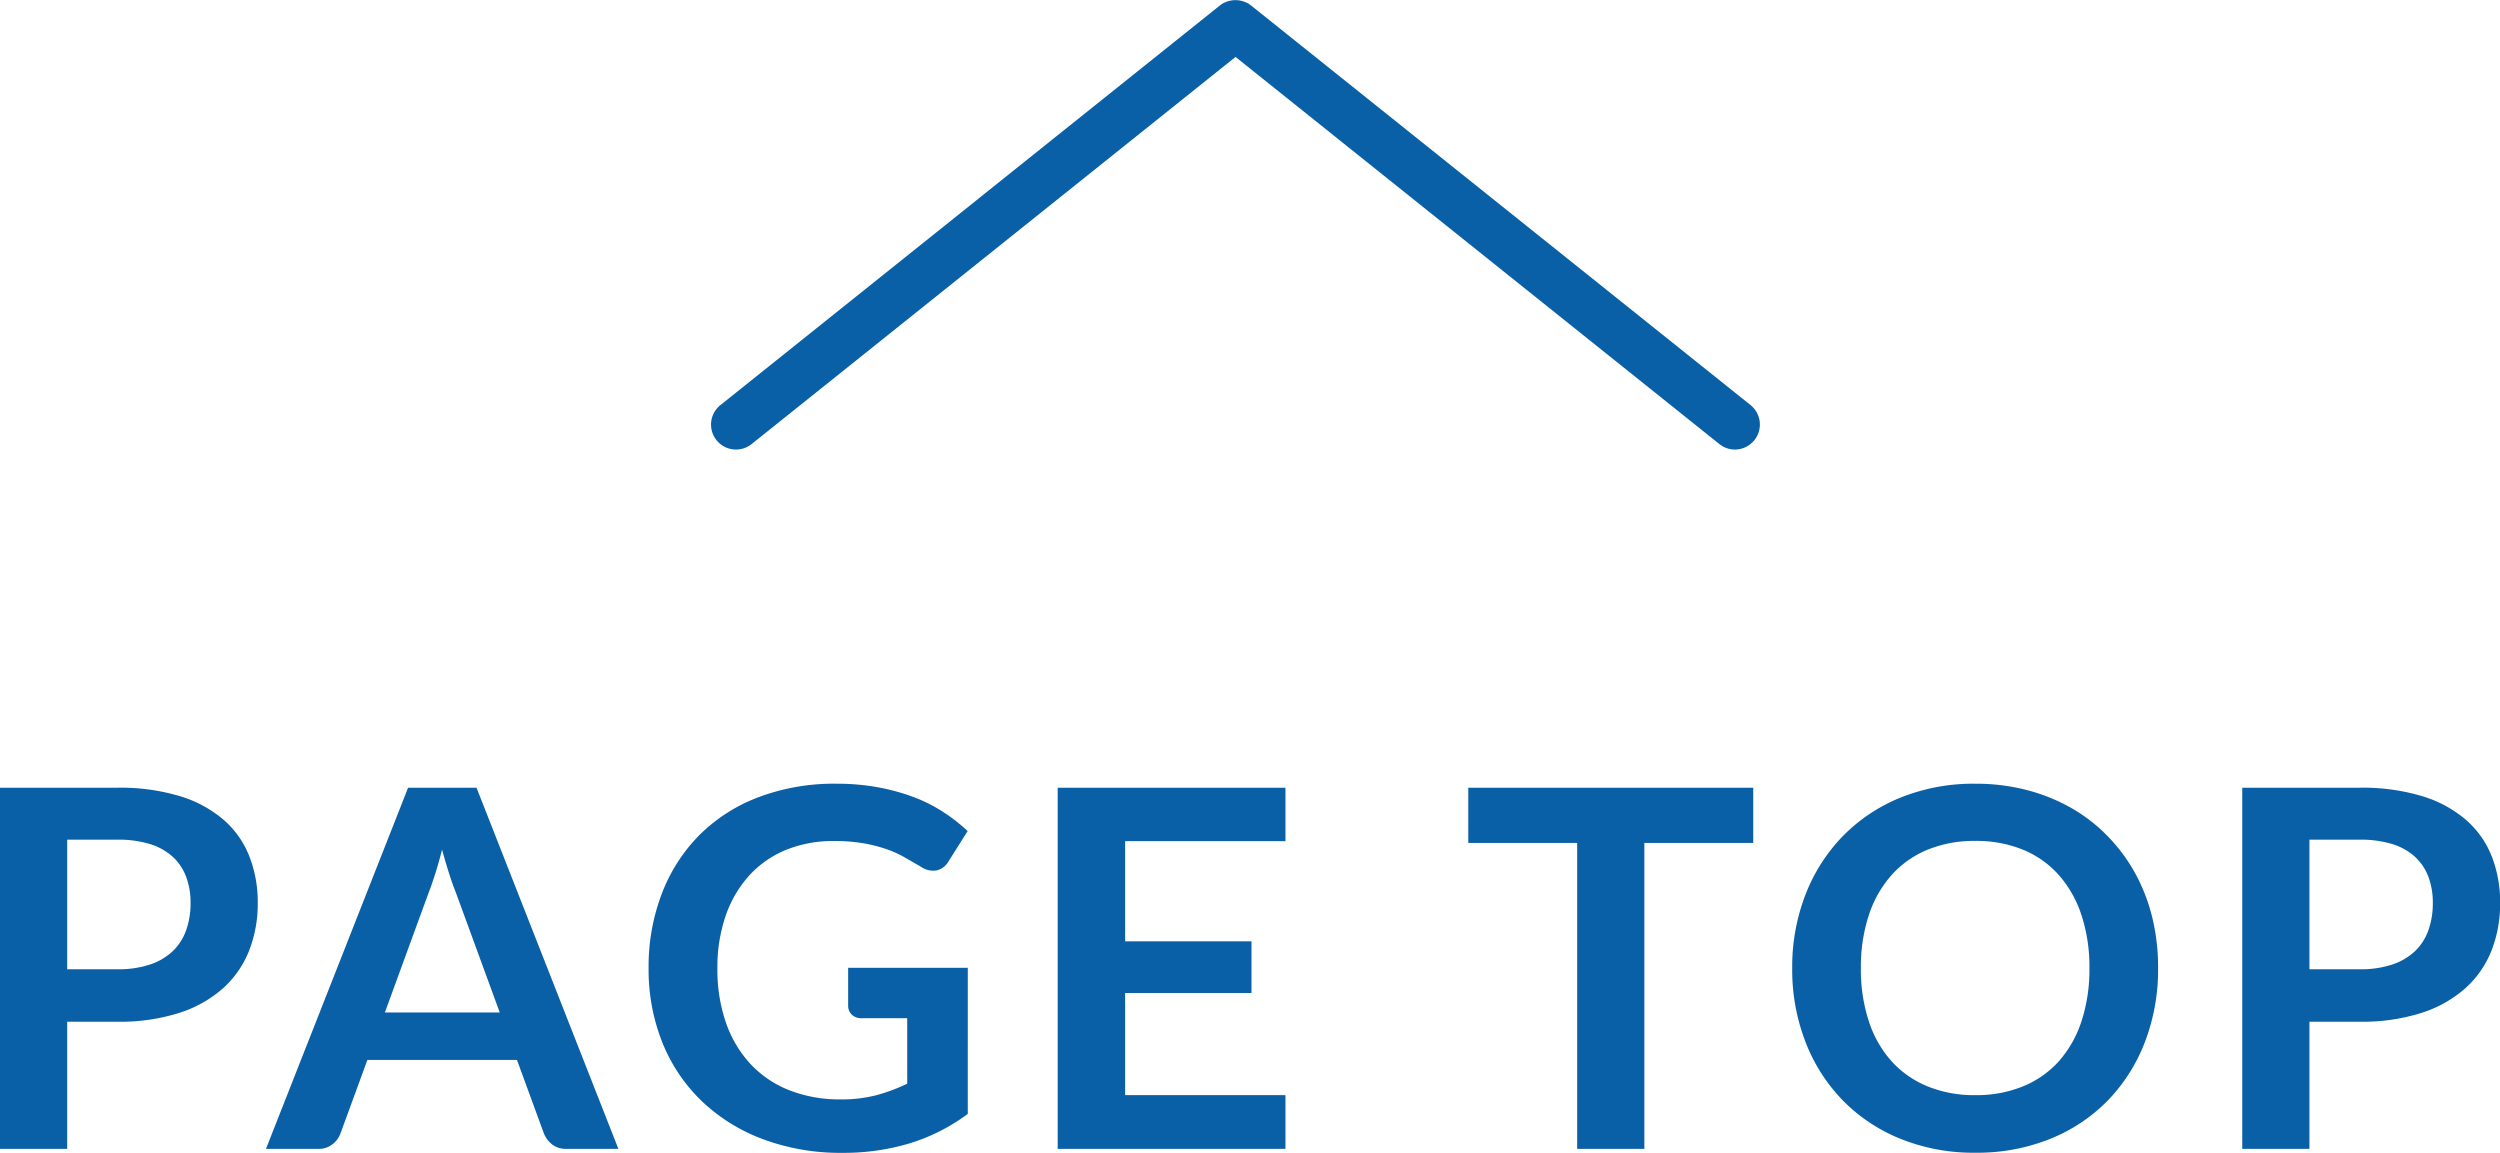 <svg xmlns="http://www.w3.org/2000/svg" width="100.1" height="46.16" viewBox="0 0 100.1 46.16"><g transform="translate(-165.53 -9777)"><path d="M-44.77-7.19a4.053,4.053,0,0,0,1.29-.185,2.444,2.444,0,0,0,.915-.53,2.146,2.146,0,0,0,.545-.84,3.215,3.215,0,0,0,.18-1.105,2.916,2.916,0,0,0-.18-1.05,2.076,2.076,0,0,0-.54-.8,2.4,2.4,0,0,0-.91-.505,4.305,4.305,0,0,0-1.3-.175h-2.01v5.19Zm0-7.27a8.252,8.252,0,0,1,2.51.34,4.831,4.831,0,0,1,1.75.95,3.767,3.767,0,0,1,1.025,1.46,5.029,5.029,0,0,1,.335,1.86,5.138,5.138,0,0,1-.35,1.925A4,4,0,0,1-40.55-6.42a4.882,4.882,0,0,1-1.755.98,7.839,7.839,0,0,1-2.465.35h-2.01V0h-2.69V-14.46Zm15.31,9-1.76-4.81q-.13-.32-.27-.76t-.28-.95q-.13.51-.27.955t-.27.775l-1.75,4.79ZM-24.71,0h-2.08a.888.888,0,0,1-.57-.175,1.09,1.09,0,0,1-.33-.435l-1.08-2.95h-5.99L-35.84-.61a.959.959,0,0,1-.31.42.865.865,0,0,1-.57.19h-2.1l5.69-14.46h2.74Zm13.99-7.25V-1.4A7.664,7.664,0,0,1-13.065-.215,9.2,9.2,0,0,1-15.73.16a8.894,8.894,0,0,1-3.2-.55,7.174,7.174,0,0,1-2.45-1.53A6.7,6.7,0,0,1-22.95-4.26a7.849,7.849,0,0,1-.55-2.97,8.168,8.168,0,0,1,.53-2.99,6.746,6.746,0,0,1,1.5-2.34A6.719,6.719,0,0,1-19.1-14.08a8.557,8.557,0,0,1,3.12-.54,9.141,9.141,0,0,1,1.645.14,8.328,8.328,0,0,1,1.42.385,6.15,6.15,0,0,1,1.2.6,7.13,7.13,0,0,1,.99.77l-.77,1.22a.735.735,0,0,1-.47.355.84.84,0,0,1-.63-.145l-.66-.38a4.258,4.258,0,0,0-.735-.33,6.033,6.033,0,0,0-.91-.23,6.7,6.7,0,0,0-1.165-.09A4.992,4.992,0,0,0-18-11.97a4.094,4.094,0,0,0-1.475,1.03,4.643,4.643,0,0,0-.94,1.61,6.309,6.309,0,0,0-.33,2.1,6.447,6.447,0,0,0,.355,2.215,4.66,4.66,0,0,0,1,1.65,4.262,4.262,0,0,0,1.555,1.03,5.545,5.545,0,0,0,2.03.355,5.5,5.5,0,0,0,1.43-.17,7.031,7.031,0,0,0,1.23-.46V-5.23h-1.82a.547.547,0,0,1-.4-.145.483.483,0,0,1-.145-.355V-7.25Zm6.3-5.07v4.01H.64v2.07H-4.42v4.09H2V0H-7.12V-14.46H2v2.14Zm25.15.07H16.37V0H13.68V-12.25H9.32v-2.21H20.73ZM36.94-7.23a8.083,8.083,0,0,1-.525,2.945A6.914,6.914,0,0,1,34.93-1.94,6.747,6.747,0,0,1,32.62-.4a7.82,7.82,0,0,1-3,.555A7.793,7.793,0,0,1,26.63-.4,6.8,6.8,0,0,1,24.315-1.94,6.938,6.938,0,0,1,22.82-4.285a8.015,8.015,0,0,1-.53-2.945,8.015,8.015,0,0,1,.53-2.945,6.938,6.938,0,0,1,1.495-2.345,6.8,6.8,0,0,1,2.315-1.545,7.793,7.793,0,0,1,2.99-.555,8.115,8.115,0,0,1,2.07.255,7.268,7.268,0,0,1,1.78.72,6.58,6.58,0,0,1,1.455,1.13,6.869,6.869,0,0,1,1.1,1.485,7.278,7.278,0,0,1,.685,1.78A8.469,8.469,0,0,1,36.94-7.23Zm-2.75,0a6.636,6.636,0,0,0-.32-2.135,4.576,4.576,0,0,0-.91-1.605,3.9,3.9,0,0,0-1.435-1.01,4.937,4.937,0,0,0-1.905-.35,4.937,4.937,0,0,0-1.905.35,3.942,3.942,0,0,0-1.44,1.01,4.534,4.534,0,0,0-.915,1.605,6.636,6.636,0,0,0-.32,2.135A6.636,6.636,0,0,0,25.36-5.1a4.482,4.482,0,0,0,.915,1.6,3.97,3.97,0,0,0,1.44,1,4.937,4.937,0,0,0,1.905.35,4.937,4.937,0,0,0,1.905-.35,3.923,3.923,0,0,0,1.435-1,4.524,4.524,0,0,0,.91-1.6A6.636,6.636,0,0,0,34.19-7.23Zm10.82.04a4.053,4.053,0,0,0,1.29-.185,2.444,2.444,0,0,0,.915-.53,2.146,2.146,0,0,0,.545-.84,3.215,3.215,0,0,0,.18-1.105,2.916,2.916,0,0,0-.18-1.05,2.076,2.076,0,0,0-.54-.8,2.4,2.4,0,0,0-.91-.505,4.305,4.305,0,0,0-1.3-.175H43v5.19Zm0-7.27a8.252,8.252,0,0,1,2.51.34,4.831,4.831,0,0,1,1.75.95A3.767,3.767,0,0,1,50.3-11.71a5.029,5.029,0,0,1,.335,1.86,5.138,5.138,0,0,1-.35,1.925A4,4,0,0,1,49.23-6.42a4.882,4.882,0,0,1-1.755.98,7.839,7.839,0,0,1-2.465.35H43V0H40.31V-14.46Z" transform="translate(215 9823)" fill="#0a60a6"/><path d="M-531.625-184.219-551-199.72l-19.375,15.5A1,1,0,0,1-571-184a1,1,0,0,1-.781-.375,1,1,0,0,1,.157-1.406l19.985-15.989a.994.994,0,0,1,.175-.117l0,0,.014-.007.012-.006.009,0a1,1,0,0,1,.4-.094h.056a1,1,0,0,1,.373.083h0l.023.011.01,0,.011.005.014.007,0,0a.991.991,0,0,1,.176.117l19.985,15.988a1,1,0,0,1,.157,1.406A1,1,0,0,1-531-184,1,1,0,0,1-531.625-184.219Z" transform="translate(766 9979)" fill="#0a60a6"/></g></svg>